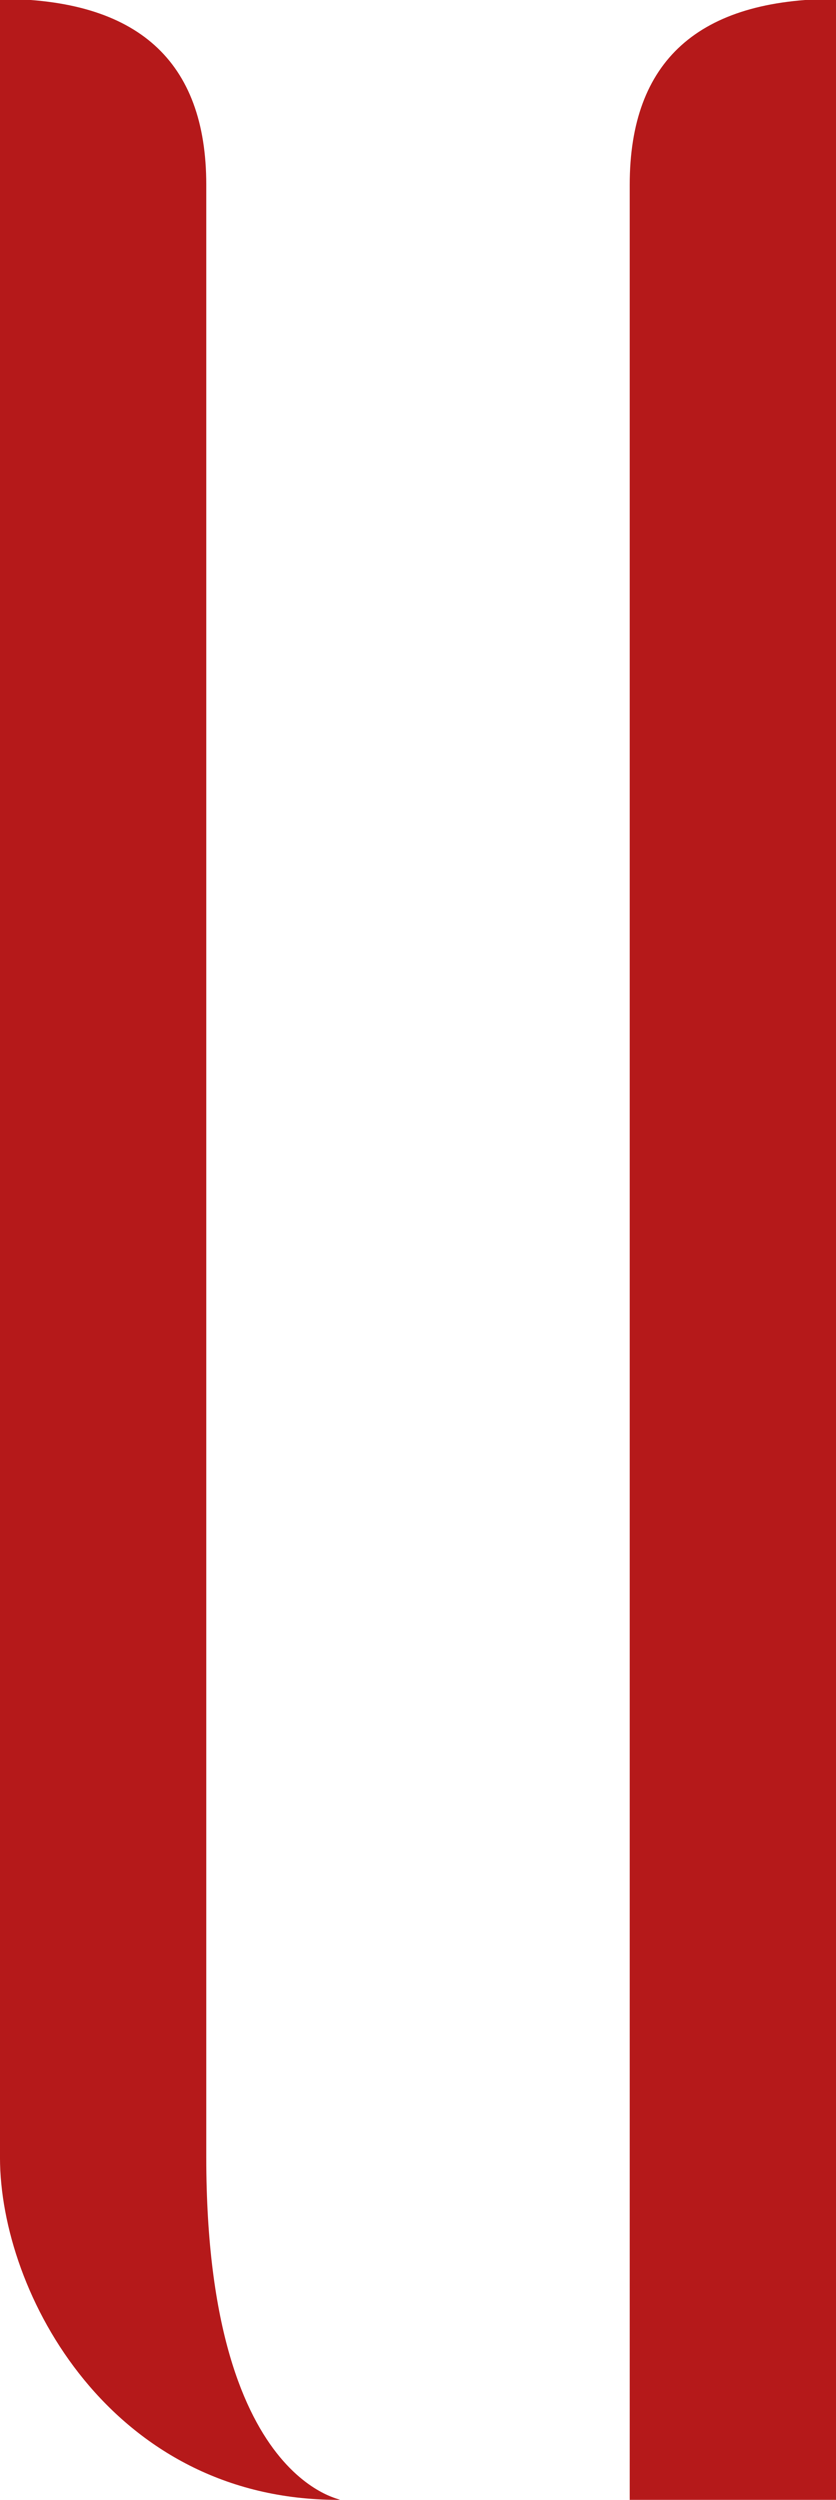<?xml version="1.0" encoding="UTF-8"?>
<svg width="77px" height="230px" viewBox="0 0 77 230" version="1.1" xmlns="http://www.w3.org/2000/svg" xmlns:xlink="http://www.w3.org/1999/xlink">
    <title>unikk-home-icon-favicon</title>
    <g id="unikk-home-icon" stroke="none" stroke-width="1" fill="none" fill-rule="evenodd">
        <g id="Group" transform="translate(-0, -0.103)" fill="#B5191A">
            <path d="M58,17.103 C58,5.701 64.333,0 77,0 C77,34.144 77,110.845 77,230.103 L58,230.103 L58,17.103 Z" id="Rectangle"></path>
            <path d="M12.301,17.103 C12.301,5.701 18.634,0 31.301,0 C31.301,31.047 31.301,102.21 31.301,198.602 C31.301,211.137 21.028,230.103 0.18,230.103 C-1.74,230.103 12.301,230.103 12.301,198.602 C12.301,152.228 12.301,91.728 12.301,17.103 Z" id="Rectangle-Copy" transform="translate(15.65, 115.052) scale(-1, 1) translate(-15.65, -115.052)"></path>
        </g>
    </g>
</svg>